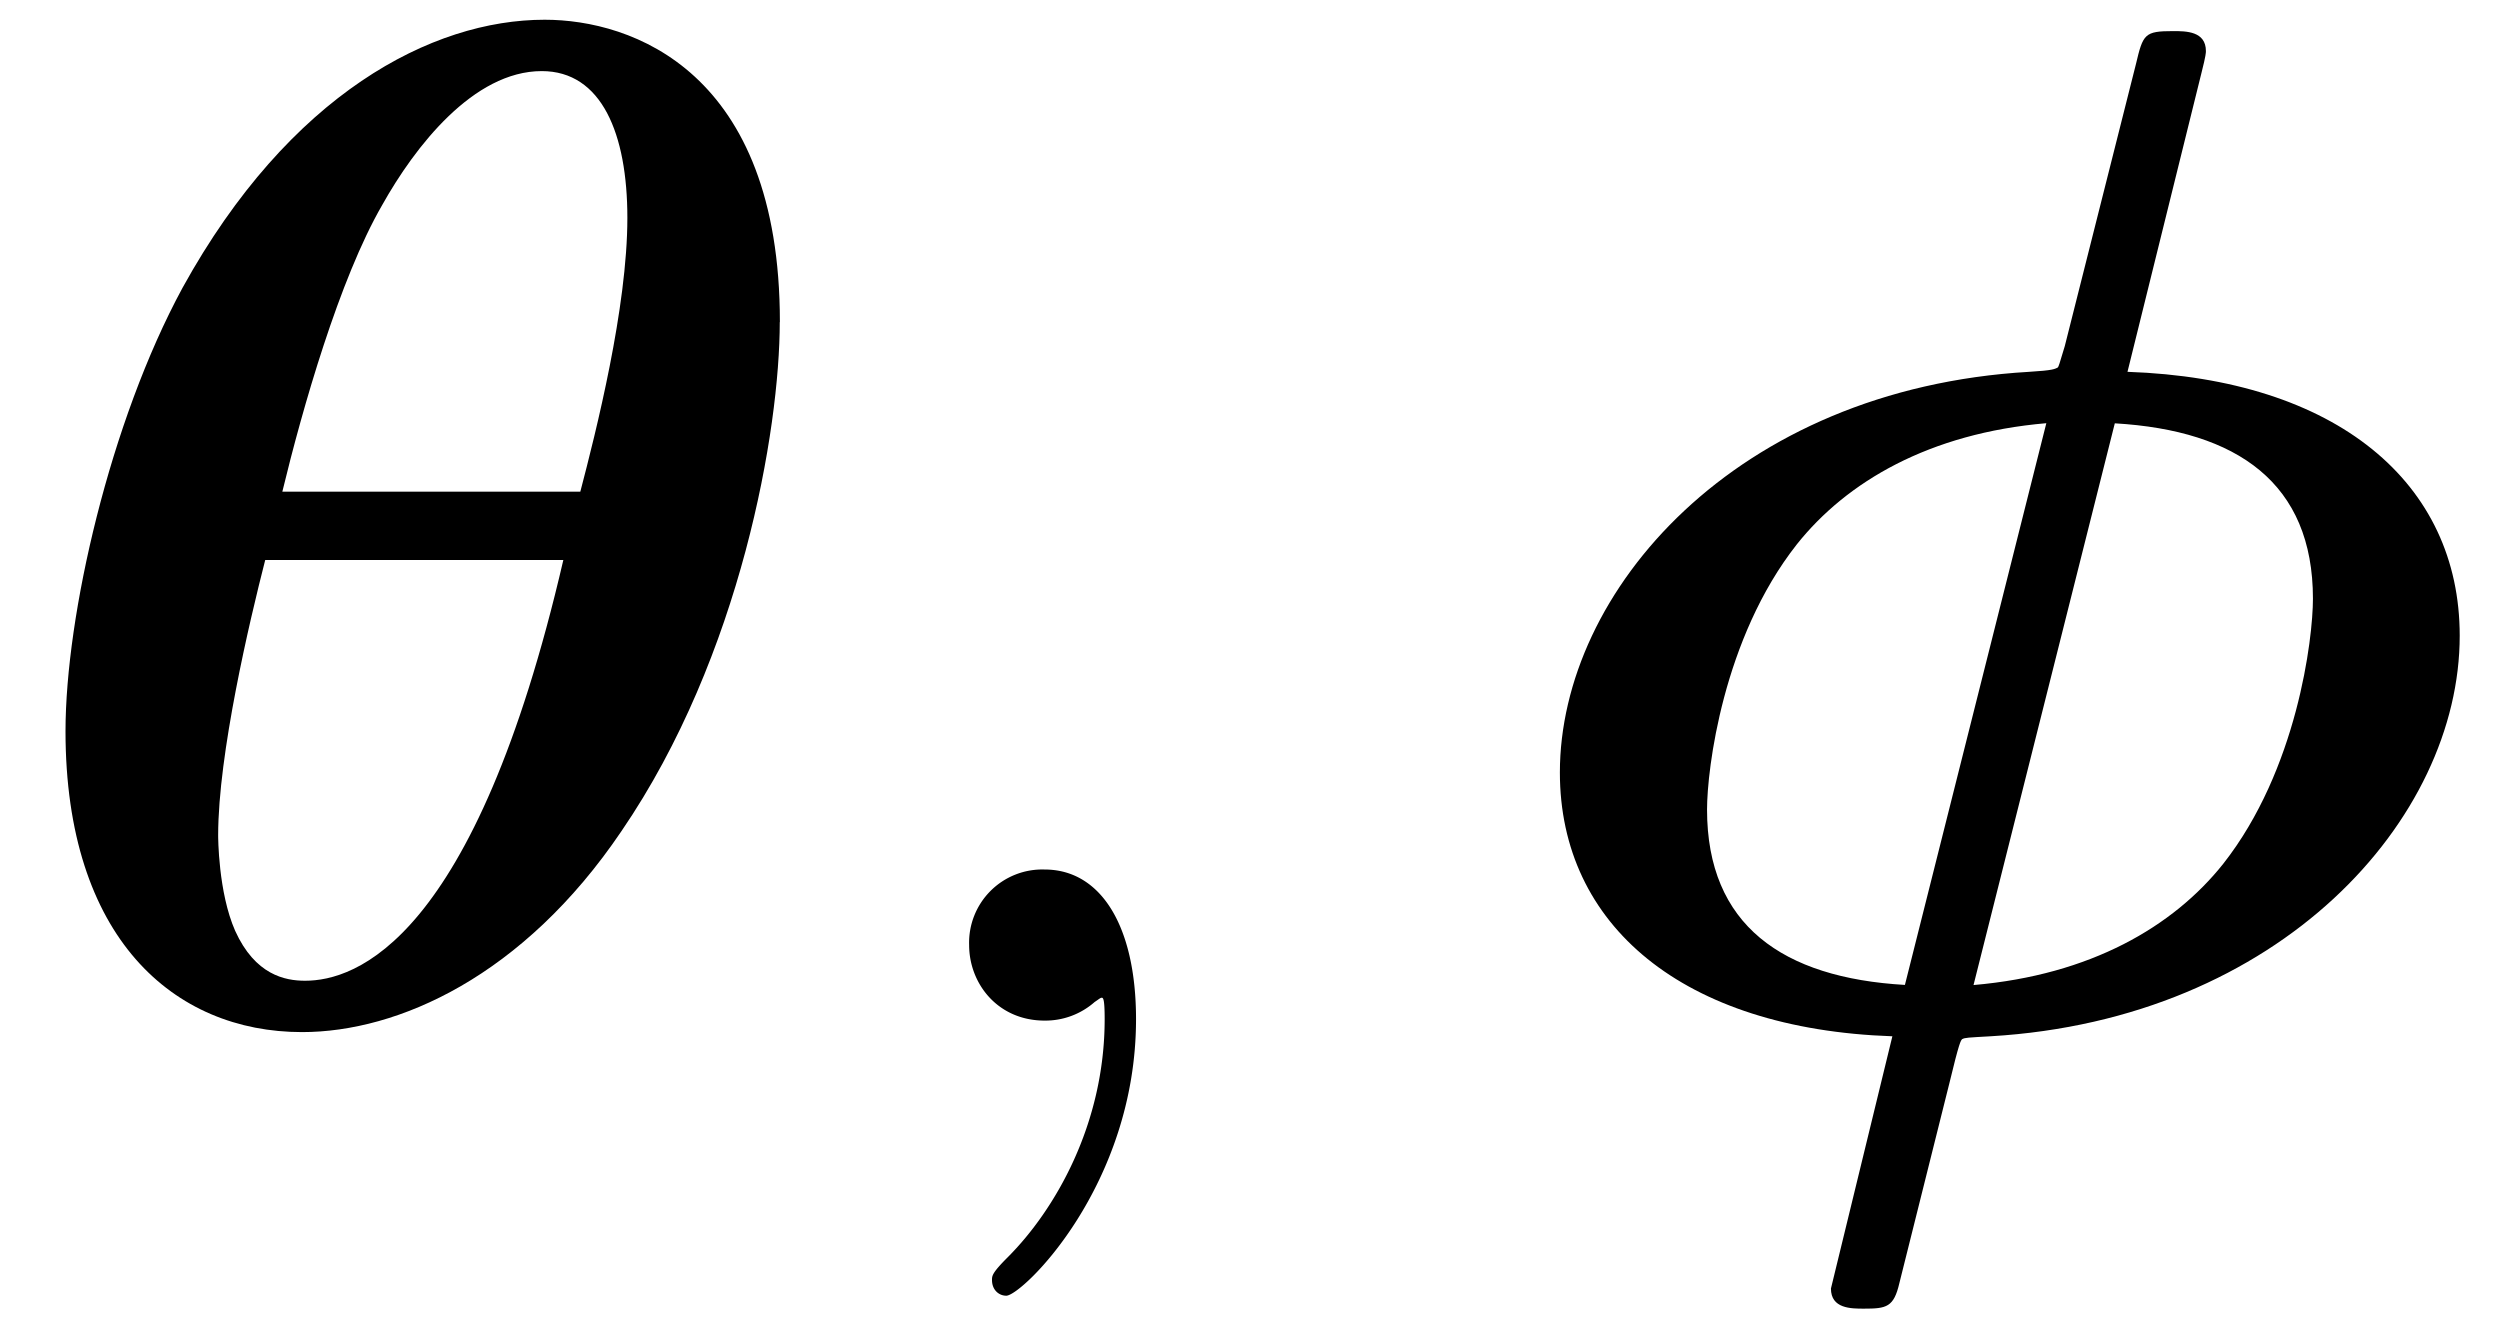 <svg xmlns="http://www.w3.org/2000/svg" xmlns:xlink="http://www.w3.org/1999/xlink" width="32" height="17" viewBox="1872.02 1482.983 19.128 10.162"><defs><path id="g1-59" d="M2.215-.01c0-.72-.273-1.146-.699-1.146a.56.56 0 0 0-.578.578c0 .294.218.578.578.578a.57.57 0 0 0 .382-.142c.033-.022.044-.033.055-.033s.022.011.022.164c0 .807-.382 1.462-.742 1.822-.12.12-.12.142-.12.174 0 .077.054.12.109.12.12 0 .993-.84.993-2.116"/><path id="g0-18" d="M5.967-5.345c0-1.92-1.134-2.313-1.8-2.313-.862 0-1.952.567-2.77 2.05C.84-4.581.501-3.097.501-2.214c0 1.582.829 2.302 1.81 2.302.732 0 1.692-.425 2.444-1.538.917-1.342 1.211-3.076 1.211-3.894M2.16-4.047c.153-.633.436-1.626.764-2.193.25-.447.698-1.025 1.221-1.025.459 0 .655.48.655 1.123 0 .687-.24 1.637-.36 2.095zm2.15.523C3.632-.6 2.715-.305 2.334-.305c-.153 0-.382-.044-.535-.382-.13-.295-.13-.72-.13-.731 0-.622.24-1.637.36-2.106z"/><path id="g0-30" d="M5.52-7.255c.033-.13.033-.152.033-.163 0-.153-.153-.153-.251-.153-.218 0-.23.022-.284.251l-.545 2.16c-.044.142-.044.153-.055.164-.022.01-.033.021-.218.032C1.953-4.833.61-3.284.61-1.898.61-.731 1.55.065 3.154.12l-.47 1.93c0 .154.153.154.252.154.174 0 .229-.011.272-.197L3.59.48c.076-.316.087-.327.098-.338C3.71.13 3.731.13 3.905.12c2.215-.13 3.59-1.658 3.59-3.065 0-1.168-.939-1.964-2.542-2.019zM3.25-.273C2.314-.327 1.736-.73 1.736-1.615c0-.305.12-1.309.687-2.029.382-.48 1.014-.85 1.909-.927zM4.856-4.57c.938.055 1.516.458 1.516 1.342 0 .305-.12 1.309-.687 2.029-.382.48-1.015.85-1.91.927z"/></defs><g id="page1"><use xlink:href="#g0-18" x="1872.02" y="1490.792"/><use xlink:href="#g1-59" x="1878.497" y="1490.792"/><use xlink:href="#g0-30" x="1883.345" y="1490.792"/></g><script type="text/ecmascript">if(window.parent.postMessage)window.parent.postMessage(&quot;2.95313|24|12.75|&quot;+window.location,&quot;*&quot;);</script></svg>